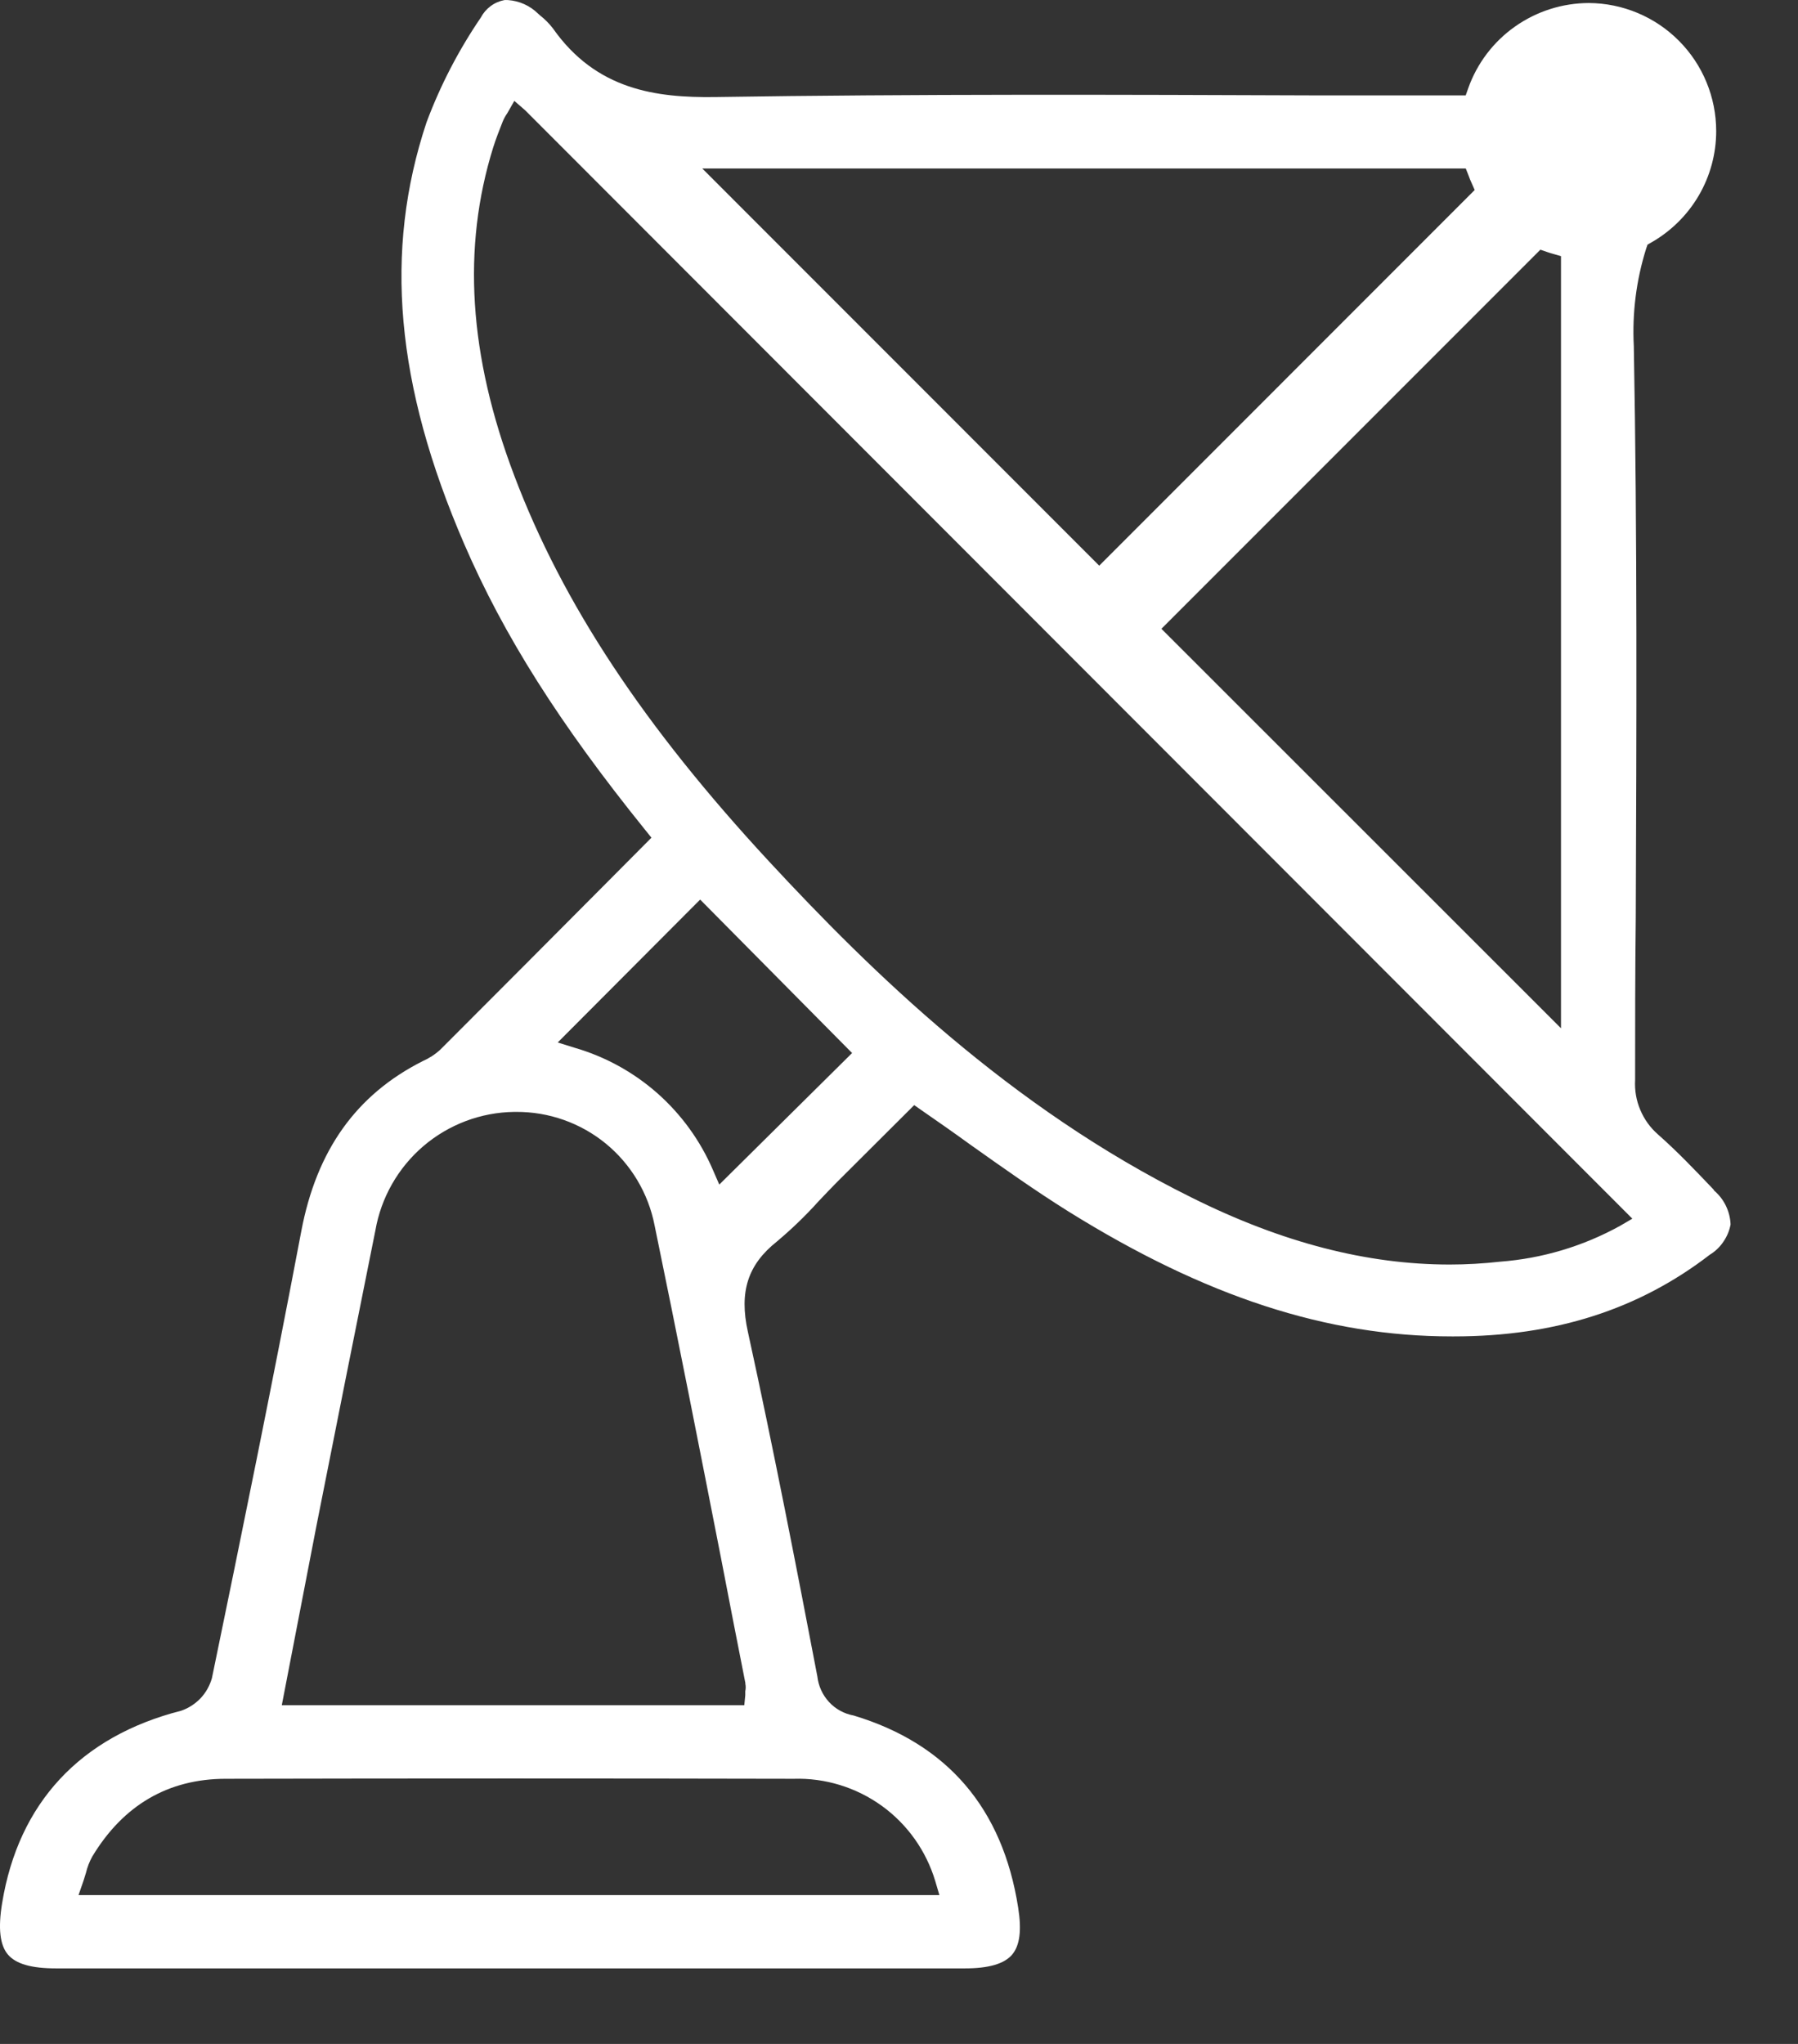 <svg width="22" height="25" viewBox="0 0 22 25" fill="none" xmlns="http://www.w3.org/2000/svg">
<rect x="0" y="0" width="22" height="25" fill="#333333" stroke="none"/>
<path d="M20.973 14.557L20.95 14.532C20.738 14.31 20.519 14.08 20.286 13.875C20.192 13.793 20.118 13.69 20.07 13.575C20.021 13.46 20 13.335 20.007 13.21C20.007 12.546 20.007 11.882 20.015 11.218C20.024 8.929 20.034 6.561 19.991 4.234C19.97 3.829 20.021 3.425 20.143 3.038L20.159 2.992L20.203 2.967C20.444 2.83 20.645 2.632 20.785 2.393C20.925 2.154 20.999 1.881 20.999 1.604C20.999 1.19 20.835 0.792 20.543 0.499C20.251 0.205 19.854 0.039 19.44 0.037C19.117 0.038 18.802 0.138 18.537 0.325C18.273 0.511 18.073 0.775 17.965 1.079L17.934 1.167H17.84H16.14C13.715 1.158 11.209 1.149 8.745 1.187C8.032 1.196 7.297 1.103 6.766 0.348C6.719 0.287 6.665 0.233 6.605 0.186L6.583 0.166C6.484 0.069 6.355 0.011 6.217 0.001C6.202 -0 6.186 -0 6.171 0.001C6.11 0.013 6.052 0.038 6.003 0.075C5.953 0.112 5.912 0.16 5.883 0.215C5.611 0.614 5.388 1.044 5.219 1.496C4.694 3.072 4.84 4.708 5.677 6.647C6.163 7.773 6.847 8.854 7.896 10.153L7.971 10.246L7.429 10.791C6.741 11.483 6.065 12.161 5.387 12.839C5.324 12.897 5.251 12.944 5.172 12.979C4.359 13.389 3.873 14.07 3.686 15.062C3.33 16.94 2.95 18.798 2.593 20.526C2.567 20.617 2.52 20.702 2.455 20.771C2.389 20.84 2.308 20.893 2.218 20.924C0.982 21.239 0.226 22.053 0.026 23.278C-0.025 23.586 -0.001 23.792 0.097 23.907C0.196 24.023 0.387 24.076 0.688 24.076H11.806C12.097 24.076 12.286 24.021 12.383 23.909C12.479 23.796 12.502 23.61 12.458 23.332C12.268 22.118 11.591 21.328 10.445 20.983C10.329 20.962 10.223 20.904 10.143 20.817C10.064 20.731 10.014 20.621 10.001 20.505C9.757 19.23 9.47 17.747 9.151 16.29C9.042 15.799 9.151 15.468 9.504 15.187C9.685 15.035 9.856 14.871 10.014 14.695C10.089 14.617 10.163 14.537 10.24 14.46L11.186 13.517L11.276 13.58C11.477 13.719 11.675 13.857 11.862 13.993C12.275 14.286 12.667 14.564 13.075 14.819C14.747 15.86 16.238 16.346 17.763 16.346H17.791C19.031 16.346 20.055 16.014 20.922 15.346C20.988 15.306 21.044 15.252 21.087 15.188C21.131 15.124 21.161 15.053 21.175 14.977C21.172 14.897 21.152 14.819 21.117 14.747C21.082 14.675 21.032 14.611 20.971 14.56L20.973 14.557ZM18.848 3.054L18.926 3.081C18.951 3.09 18.977 3.098 19.003 3.105L19.1 3.133V12.577L14.211 7.691L18.848 3.054ZM17.935 2.061L17.969 2.147C17.981 2.179 17.992 2.21 18.007 2.24L18.044 2.324L17.979 2.389L13.45 6.919L8.593 2.061H17.935ZM9.71 21.757C10.097 21.745 10.476 21.862 10.79 22.088C11.104 22.315 11.333 22.639 11.444 23.009L11.494 23.179H0.961L1.022 23.003C1.032 22.971 1.042 22.939 1.051 22.91C1.068 22.839 1.094 22.771 1.129 22.708C1.509 22.078 2.059 21.758 2.76 21.757C5.086 21.752 7.425 21.752 9.712 21.757H9.71ZM9.119 20.59C9.126 20.622 9.126 20.654 9.119 20.686C9.119 20.7 9.119 20.716 9.119 20.736L9.107 20.857H3.448L3.605 20.044C3.694 19.58 3.783 19.125 3.871 18.668C4.11 17.462 4.35 16.256 4.593 15.05C4.663 14.648 4.871 14.283 5.181 14.018C5.492 13.753 5.885 13.605 6.293 13.6H6.317C6.716 13.598 7.104 13.735 7.413 13.988C7.721 14.241 7.932 14.594 8.009 14.986C8.291 16.35 8.564 17.739 8.827 19.082C8.924 19.584 9.021 20.087 9.121 20.59H9.119ZM8.801 14.489L8.724 14.312C8.57 13.953 8.338 13.633 8.046 13.374C7.754 13.116 7.408 12.925 7.033 12.816L6.824 12.751L8.567 11.003L10.426 12.88L8.801 14.489ZM19.824 14.993C19.372 15.243 18.871 15.393 18.355 15.432C18.15 15.455 17.944 15.467 17.738 15.467C16.73 15.467 15.69 15.201 14.581 14.648C12.357 13.548 10.652 11.876 9.414 10.541C7.876 8.882 6.884 7.381 6.293 5.819C5.735 4.348 5.652 3.03 6.035 1.802C6.069 1.694 6.11 1.592 6.151 1.487C6.166 1.451 6.184 1.417 6.207 1.385L6.293 1.234L6.426 1.349L19.973 14.906L19.824 14.993Z" fill="white"/>
</svg>
